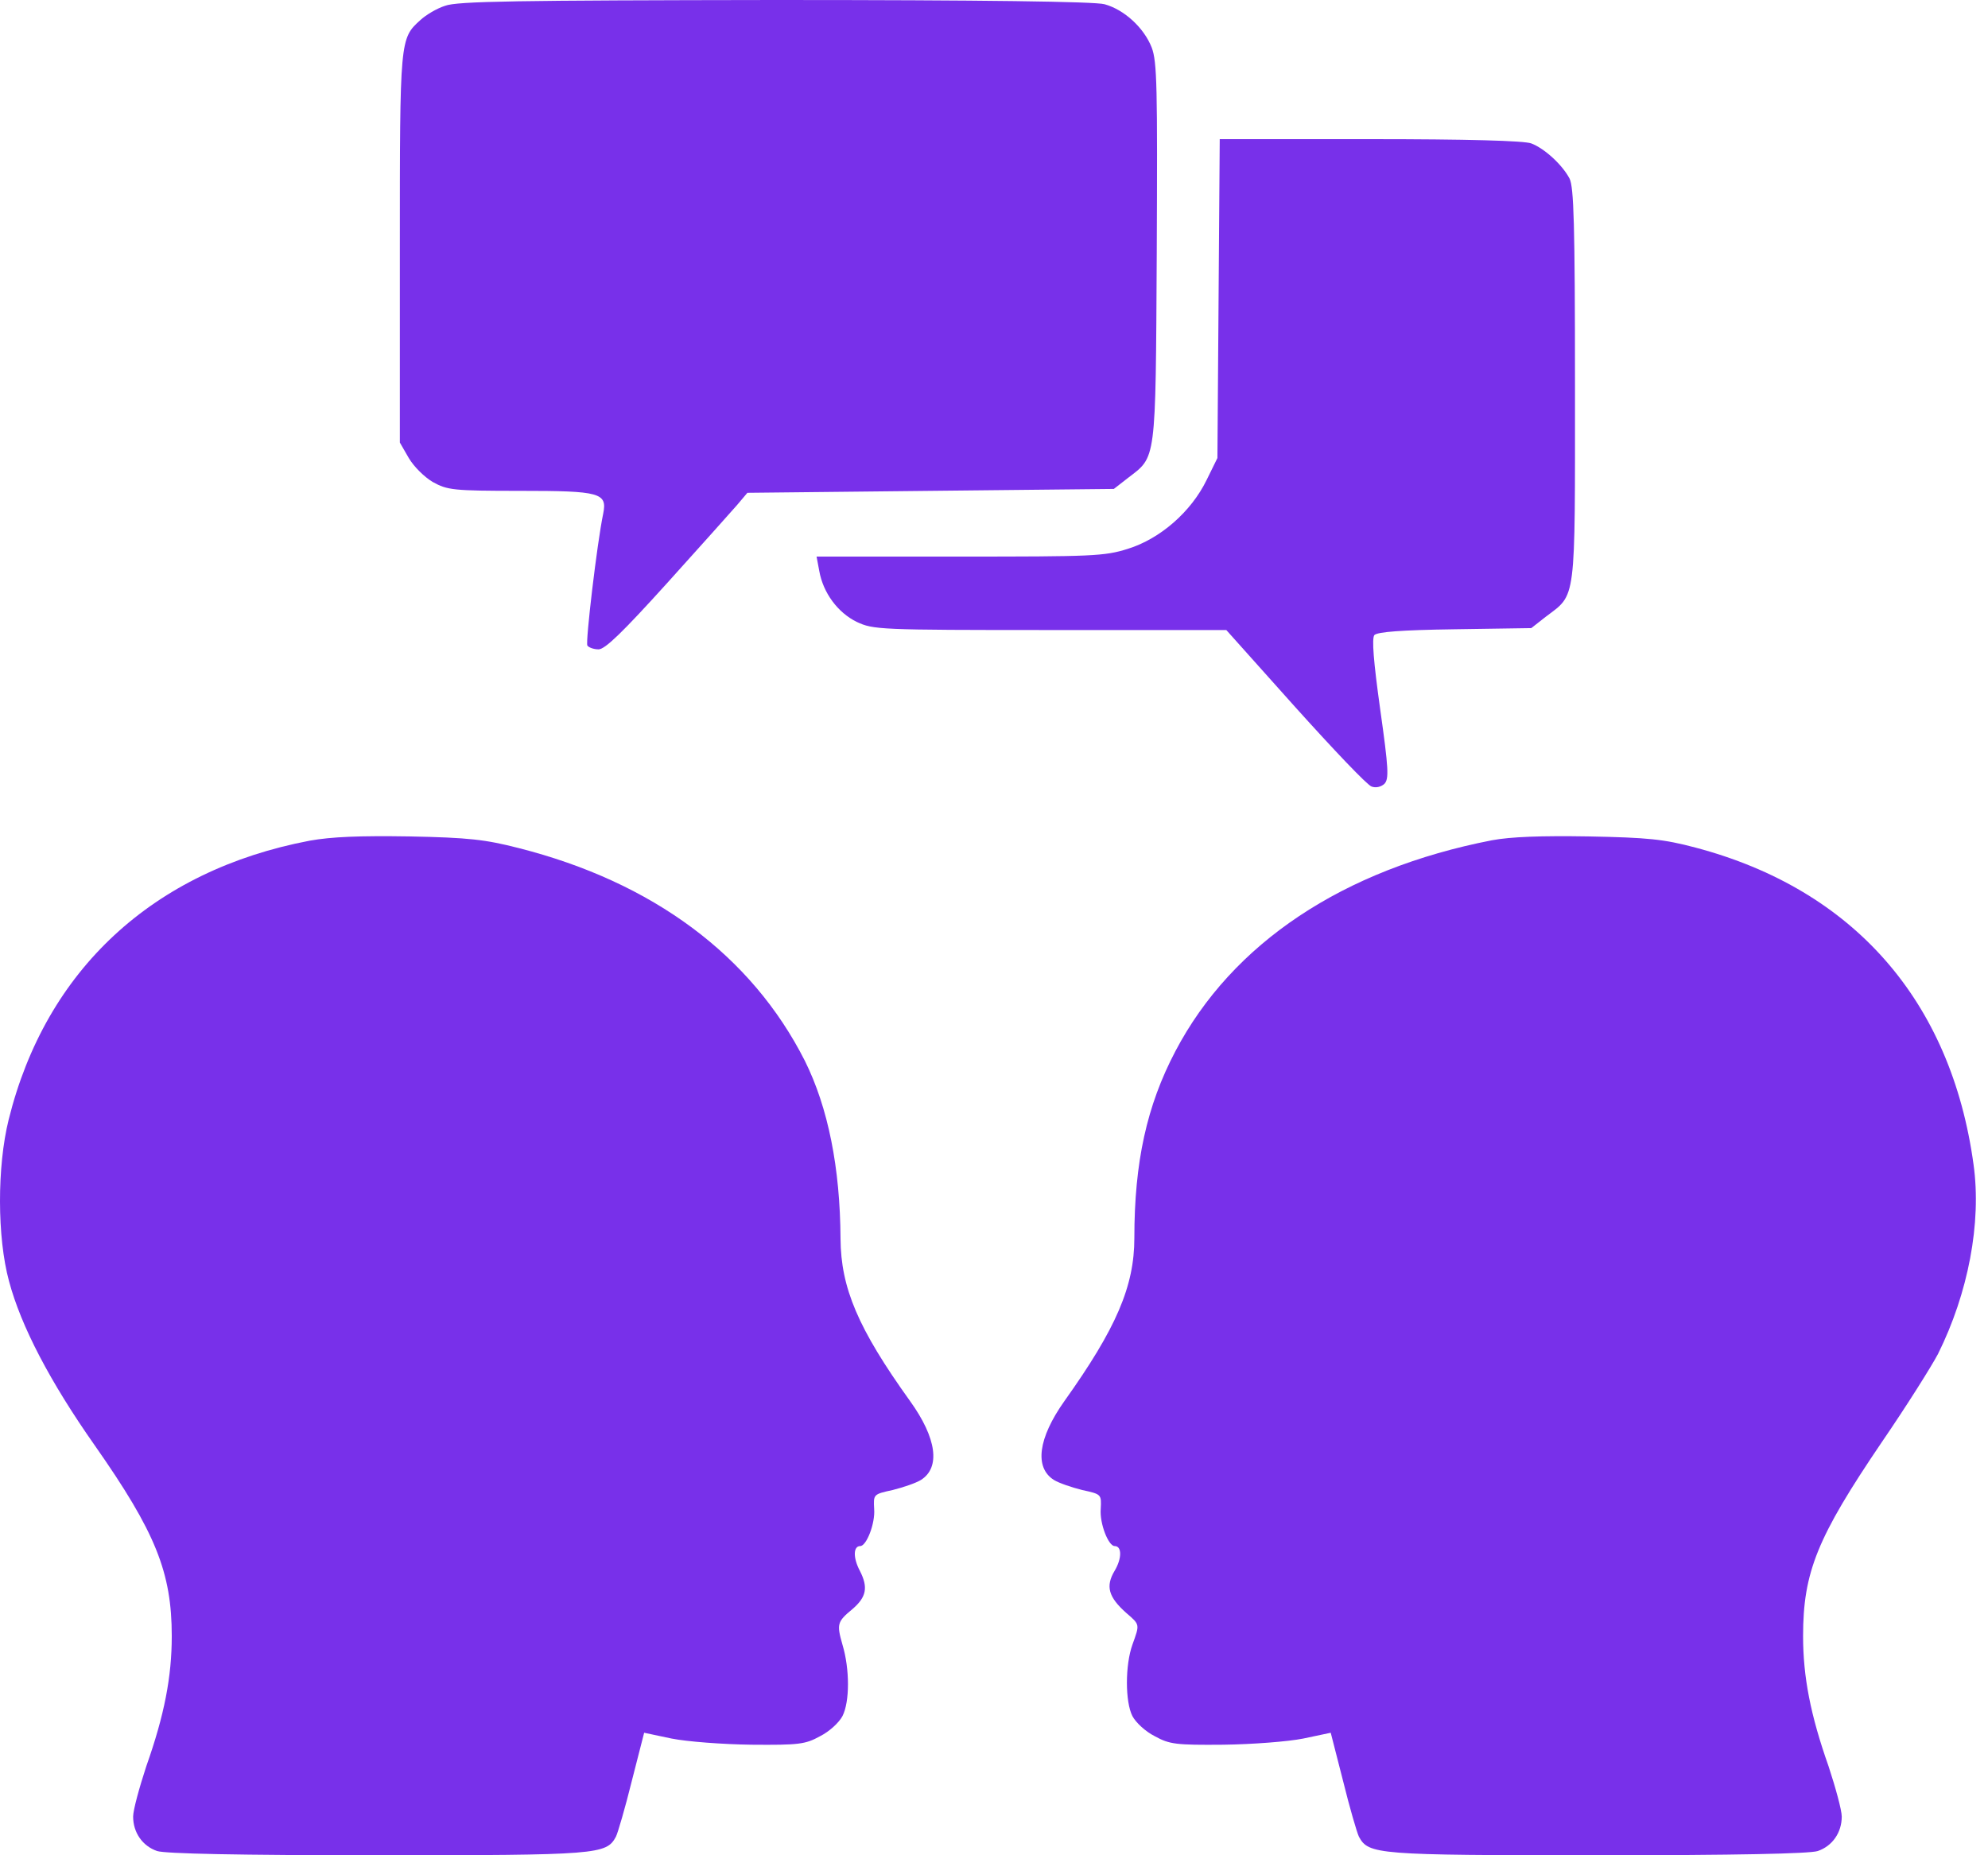 <?xml version="1.0" encoding="UTF-8"?> <svg xmlns="http://www.w3.org/2000/svg" width="60" height="56" viewBox="0 0 60 56" fill="none"> <path d="M13.433 0.175C13.177 0.256 12.85 0.455 12.687 0.606C12.068 1.166 12.068 1.178 12.068 7.49V13.358L12.337 13.825C12.488 14.081 12.803 14.396 13.06 14.548C13.503 14.793 13.667 14.816 15.708 14.816C18.112 14.816 18.333 14.875 18.205 15.505C18.018 16.403 17.668 19.378 17.727 19.483C17.762 19.541 17.913 19.6 18.065 19.6C18.263 19.6 18.8 19.075 20.13 17.605C21.122 16.508 22.067 15.446 22.242 15.248L22.557 14.875L28.087 14.816L33.617 14.758L34.037 14.431C34.9 13.766 34.877 14.023 34.912 7.641C34.935 2.625 34.923 1.866 34.76 1.435C34.527 0.84 33.932 0.291 33.337 0.128C33.045 0.046 29.673 -0 23.385 -0C15.638 0.011 13.795 0.035 13.433 0.175ZM24.785 1.761C25.753 1.983 26.792 2.566 27.562 3.336C30.455 6.23 29.568 11.071 25.823 12.763C22.032 14.478 17.668 11.643 17.668 7.478C17.668 4.771 19.407 2.52 21.997 1.82C22.743 1.621 24.05 1.586 24.785 1.761Z" fill="#7830EA"></path> <rect x="15" y="1" width="17" height="13" fill="#7830EA"></rect> <path d="M36.778 9.007L36.743 13.825L36.416 14.49C35.95 15.447 35.016 16.264 34.036 16.567C33.336 16.789 32.963 16.8 28.961 16.8H24.645L24.726 17.232C24.843 17.897 25.286 18.492 25.858 18.772C26.36 19.005 26.511 19.017 31.691 19.017H37.011L39.088 21.339C40.243 22.622 41.27 23.707 41.398 23.742C41.526 23.789 41.678 23.754 41.783 23.66C41.923 23.509 41.911 23.217 41.654 21.397C41.456 19.974 41.398 19.274 41.48 19.169C41.573 19.075 42.273 19.017 43.906 18.994L46.216 18.959L46.648 18.62C47.581 17.909 47.535 18.282 47.535 11.632C47.535 6.755 47.499 5.647 47.371 5.39C47.15 4.97 46.613 4.48 46.216 4.329C46.006 4.247 44.268 4.2 41.351 4.2H36.813L36.778 9.007Z" fill="#7830EA"></path> <path d="M9.349 25.375C4.624 26.273 1.381 29.272 0.261 33.798C-0.089 35.21 -0.089 37.345 0.273 38.675C0.634 40.028 1.509 41.708 2.863 43.633C4.694 46.247 5.184 47.46 5.184 49.385C5.184 50.61 4.963 51.765 4.414 53.317C4.204 53.958 4.018 54.635 4.018 54.833C4.018 55.312 4.298 55.72 4.741 55.872C4.986 55.953 7.203 56 11.391 56C18.064 56 18.298 55.977 18.589 55.44C18.648 55.323 18.869 54.565 19.068 53.76L19.441 52.302L20.269 52.477C20.736 52.57 21.809 52.652 22.684 52.663C24.108 52.675 24.306 52.652 24.749 52.407C25.029 52.267 25.321 51.998 25.426 51.8C25.648 51.368 25.648 50.377 25.426 49.642C25.251 49.023 25.263 48.953 25.729 48.568C26.149 48.207 26.208 47.915 25.951 47.413C25.741 47.017 25.753 46.667 25.963 46.667C26.149 46.667 26.418 45.99 26.383 45.547C26.359 45.103 26.359 45.103 26.943 44.975C27.269 44.893 27.643 44.765 27.794 44.672C28.389 44.298 28.273 43.412 27.468 42.292C25.893 40.098 25.379 38.873 25.368 37.392C25.356 35.245 24.994 33.437 24.294 32.025C22.684 28.84 19.698 26.623 15.649 25.597C14.646 25.34 14.144 25.282 12.359 25.247C10.843 25.223 10.003 25.258 9.349 25.375Z" fill="#7830EA"></path> <path d="M45.028 25.363C40.536 26.238 37.188 28.467 35.473 31.733C34.609 33.378 34.236 35.082 34.236 37.368C34.236 38.827 33.688 40.098 32.124 42.292C31.331 43.412 31.214 44.298 31.809 44.672C31.961 44.765 32.334 44.893 32.661 44.975C33.244 45.103 33.244 45.103 33.221 45.547C33.186 45.99 33.454 46.667 33.641 46.667C33.863 46.667 33.863 47.04 33.641 47.413C33.361 47.88 33.454 48.207 33.991 48.685C34.411 49.047 34.399 49.023 34.178 49.642C33.956 50.26 33.956 51.368 34.178 51.8C34.283 51.998 34.574 52.267 34.854 52.407C35.298 52.652 35.496 52.675 36.919 52.663C37.794 52.652 38.868 52.57 39.334 52.477L40.163 52.302L40.536 53.76C40.734 54.565 40.956 55.323 41.014 55.44C41.306 55.977 41.539 56 48.213 56C52.401 56 54.618 55.953 54.863 55.872C55.306 55.72 55.586 55.312 55.586 54.833C55.586 54.635 55.399 53.958 55.189 53.317C54.641 51.765 54.419 50.61 54.419 49.385C54.419 47.448 54.851 46.398 56.788 43.54C57.523 42.467 58.281 41.265 58.491 40.868C59.401 39.037 59.809 36.913 59.564 35.152C58.888 30.205 55.936 26.845 51.176 25.585C50.208 25.328 49.741 25.282 47.944 25.247C46.509 25.223 45.588 25.258 45.028 25.363Z" fill="#7830EA"></path> </svg> 